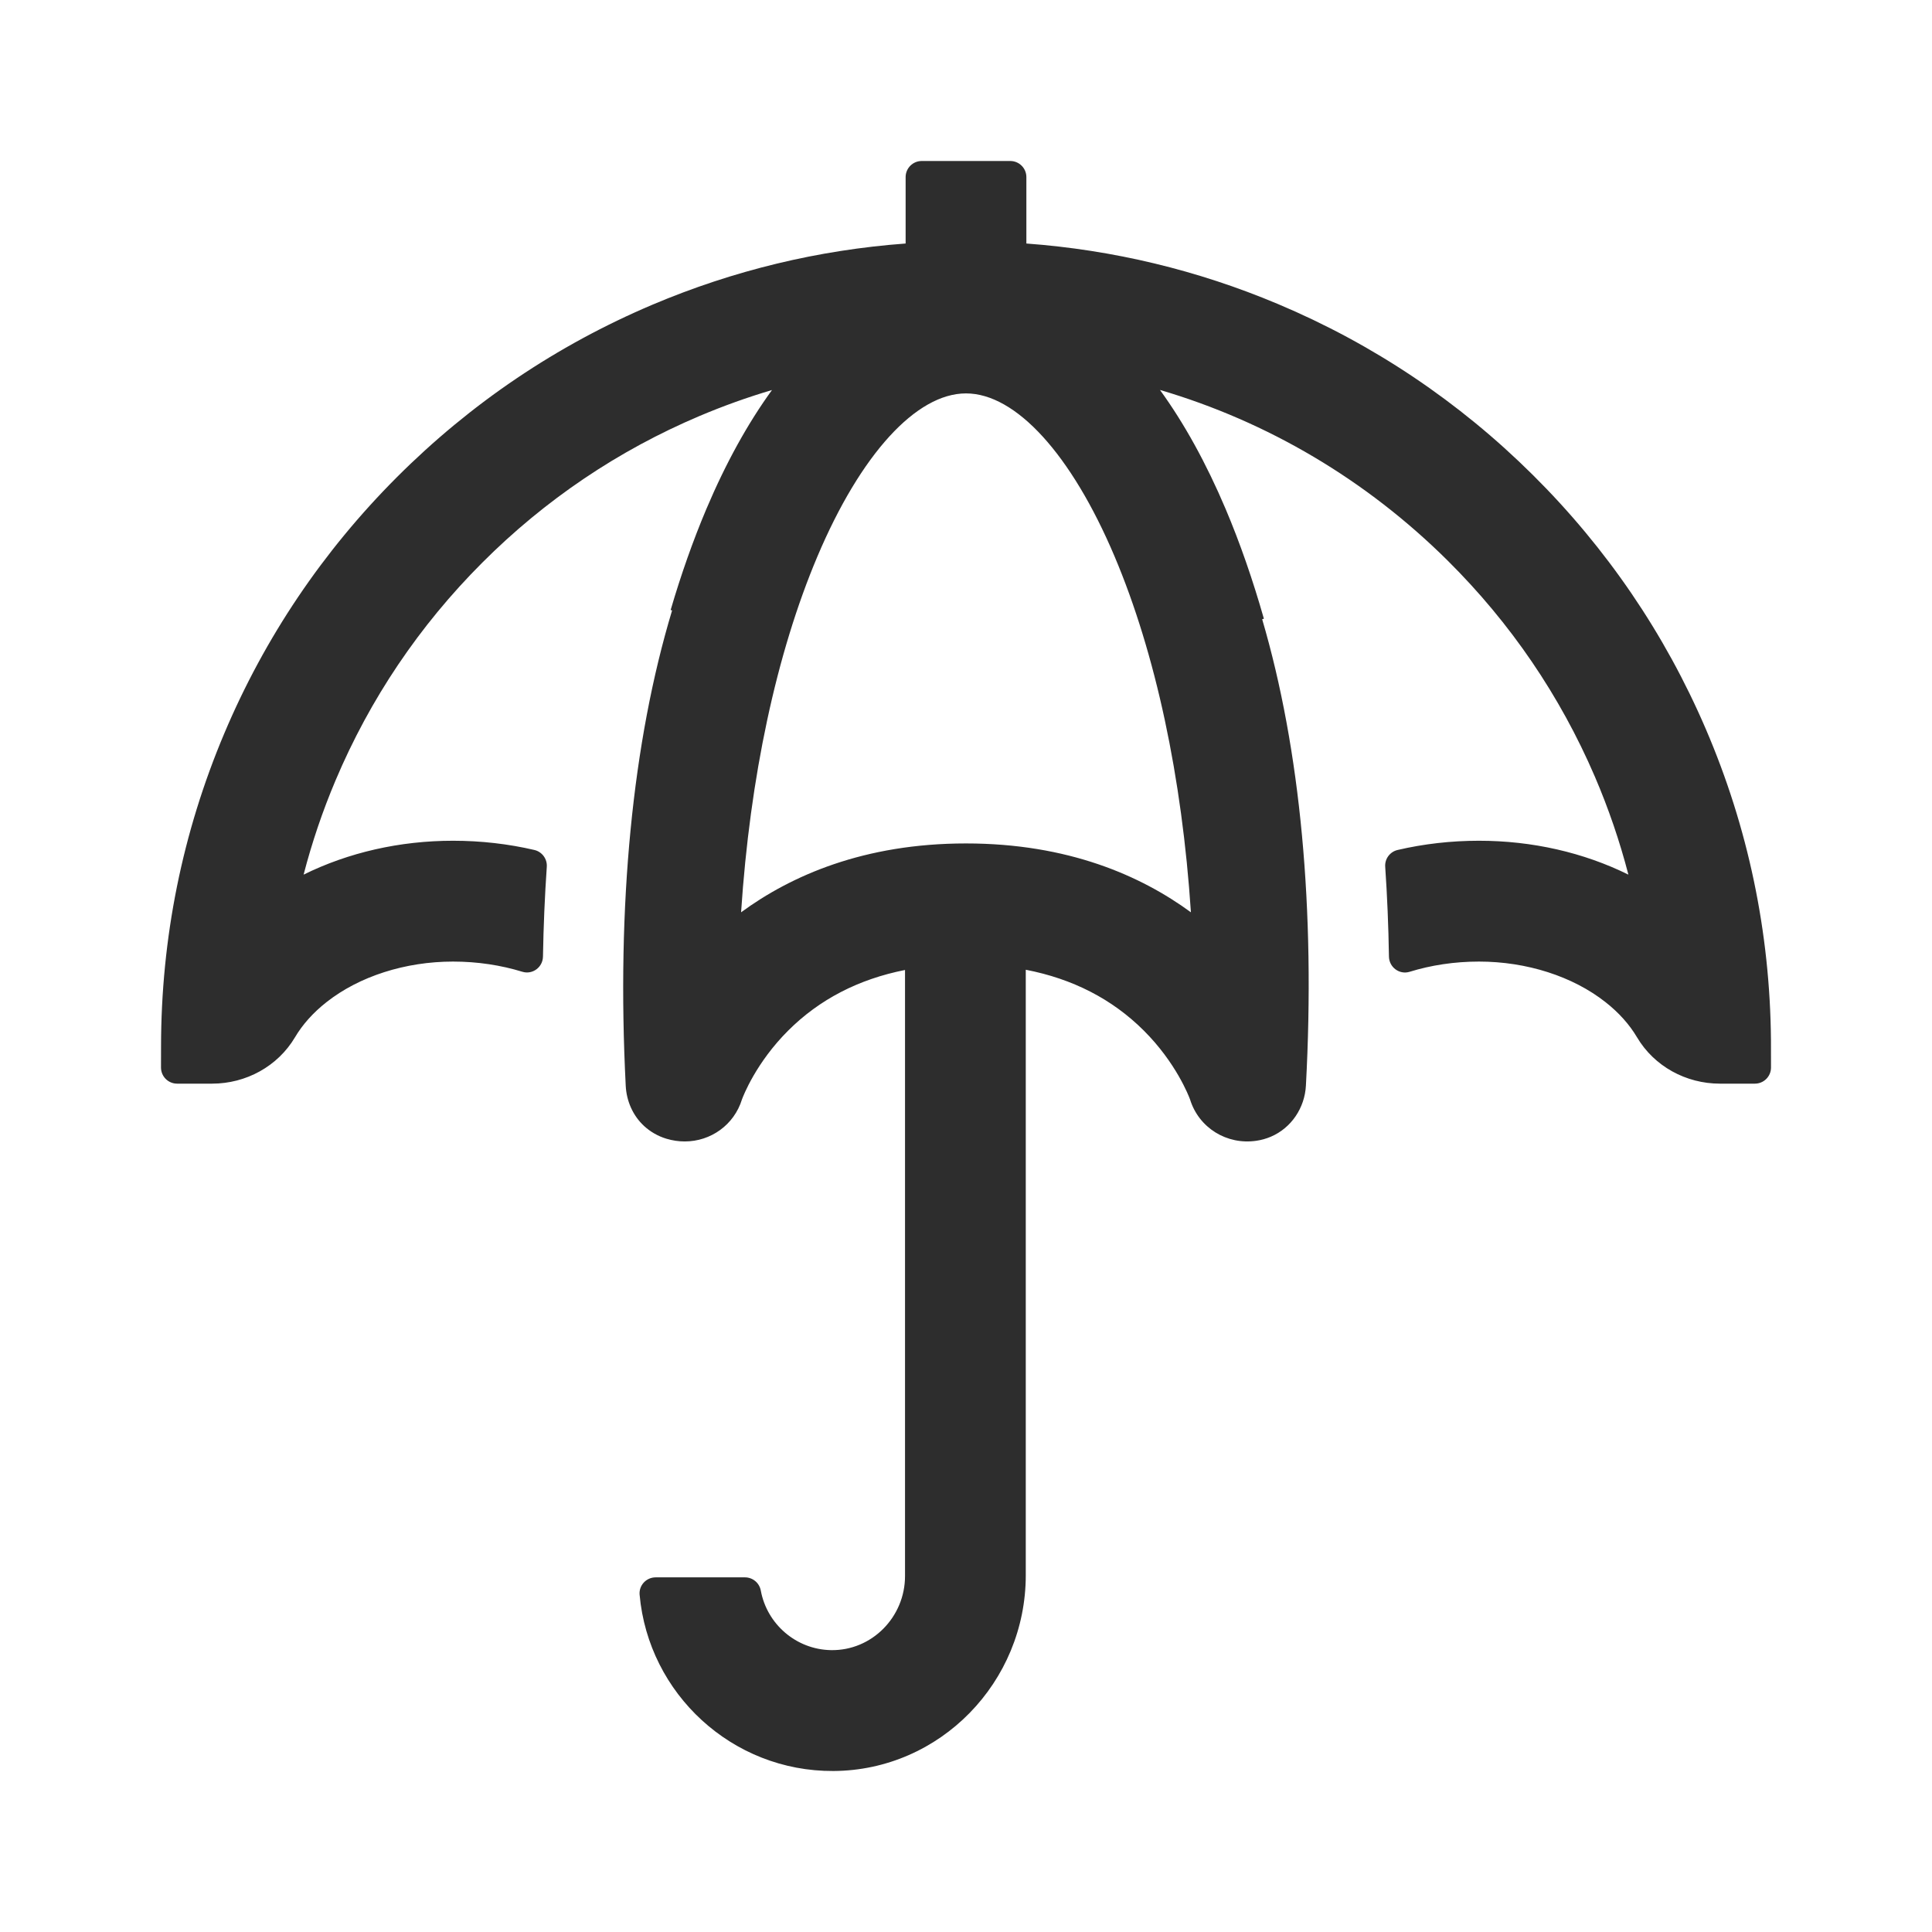 <?xml version="1.0" encoding="UTF-8"?>
<svg width="48px" height="48px" viewBox="0 0 48 48" version="1.1" xmlns="http://www.w3.org/2000/svg" xmlns:xlink="http://www.w3.org/1999/xlink">
    <title>1_iconography/icon3.0/outlined/lifestyle/umbrella</title>
    <g id="1_iconography/icon3.0/outlined/lifestyle/umbrella" stroke="none" stroke-width="1" fill="none" fill-rule="evenodd">
        <rect id="Rectangle" fill-opacity="0" fill="#FFFFFF" x="0" y="0" width="48" height="48"></rect>
        <path d="M29.588,22.666 C28.348,21.757 26.536,20.955 24,20.955 C21.463,20.955 19.652,21.757 18.412,22.666 C18.633,19.314 19.287,16.238 20.31,13.821 C21.383,11.287 22.762,9.774 24,9.774 C25.238,9.774 26.617,11.287 27.69,13.821 C28.713,16.238 29.367,19.314 29.588,22.666 M43.999,25.838 C43.976,23.155 43.43,20.553 42.378,18.107 C41.362,15.742 39.917,13.621 38.084,11.801 C36.25,9.98 34.118,8.55 31.747,7.552 C29.751,6.712 27.656,6.209 25.5,6.05 L25.5,4.4 C25.5,4.179 25.321,4 25.1,4 L22.9,4 C22.679,4 22.5,4.179 22.5,4.4 L22.5,6.05 C20.33,6.21 18.222,6.719 16.215,7.568 C13.833,8.577 11.695,10.02 9.858,11.858 C8.022,13.696 6.58,15.836 5.573,18.22 C4.53,20.689 4.001,23.311 4.001,26.013 C4.001,26.112 4,26.325 4,26.522 C4,26.744 4.179,26.923 4.4,26.923 L5.27,26.923 C6.11,26.923 6.9,26.494 7.329,25.771 C7.516,25.455 7.779,25.159 8.113,24.897 C8.925,24.257 10.07,23.89 11.255,23.89 C11.867,23.89 12.45,23.981 12.977,24.143 C13.23,24.221 13.486,24.031 13.49,23.765 C13.503,23.006 13.535,22.262 13.585,21.534 C13.598,21.338 13.466,21.161 13.275,21.117 C12.627,20.966 11.948,20.888 11.255,20.888 C9.93,20.888 8.654,21.181 7.543,21.73 C7.749,20.935 8.013,20.154 8.336,19.39 C9.192,17.364 10.418,15.544 11.98,13.981 C13.541,12.418 15.359,11.191 17.383,10.334 C17.972,10.085 18.571,9.87 19.18,9.69 C18.581,10.514 18.033,11.504 17.548,12.649 C17.218,13.43 16.922,14.269 16.662,15.155 L16.698,15.166 C15.711,18.439 15.318,22.493 15.546,26.976 C15.565,27.355 15.724,27.719 16.003,27.976 C16.158,28.118 16.344,28.227 16.556,28.291 C16.709,28.337 16.862,28.359 17.012,28.359 C17.658,28.359 18.239,27.948 18.434,27.314 C18.464,27.232 18.782,26.402 19.585,25.602 C20.36,24.829 21.332,24.327 22.485,24.099 L22.485,39.157 C22.485,40.173 21.662,41.014 20.647,40.997 C19.777,40.982 19.055,40.348 18.902,39.518 C18.867,39.327 18.702,39.189 18.508,39.189 L16.29,39.189 C16.056,39.189 15.87,39.388 15.891,39.621 C16.111,42.081 18.189,44.014 20.706,44 C23.359,43.985 25.485,41.791 25.485,39.136 L25.485,24.093 C26.651,24.318 27.633,24.823 28.415,25.602 C29.219,26.403 29.536,27.233 29.566,27.314 C29.784,28.022 30.482,28.451 31.214,28.342 C31.341,28.324 31.461,28.289 31.574,28.241 C32.083,28.024 32.416,27.524 32.445,26.972 C32.681,22.599 32.31,18.622 31.358,15.384 L31.401,15.372 C31.126,14.406 30.809,13.493 30.452,12.649 C29.966,11.503 29.418,10.512 28.819,9.688 C31.49,10.474 33.941,11.916 35.971,13.932 C37.53,15.48 38.759,17.284 39.623,19.293 C39.964,20.087 40.242,20.901 40.457,21.73 C39.346,21.181 38.07,20.888 36.745,20.888 C36.052,20.888 35.373,20.966 34.725,21.117 C34.533,21.161 34.402,21.337 34.415,21.533 C34.465,22.262 34.496,23.006 34.508,23.765 C34.512,24.031 34.768,24.222 35.021,24.144 C35.549,23.981 36.132,23.89 36.745,23.89 C37.93,23.89 39.075,24.257 39.887,24.897 C40.221,25.159 40.484,25.455 40.671,25.771 C41.099,26.494 41.89,26.923 42.73,26.923 L43.6,26.923 C43.821,26.923 44,26.744 44,26.523 C44,26.229 43.999,25.882 43.999,25.838" id="Fill-1" fill="#2D2D2D"></path>
    </g>
</svg>